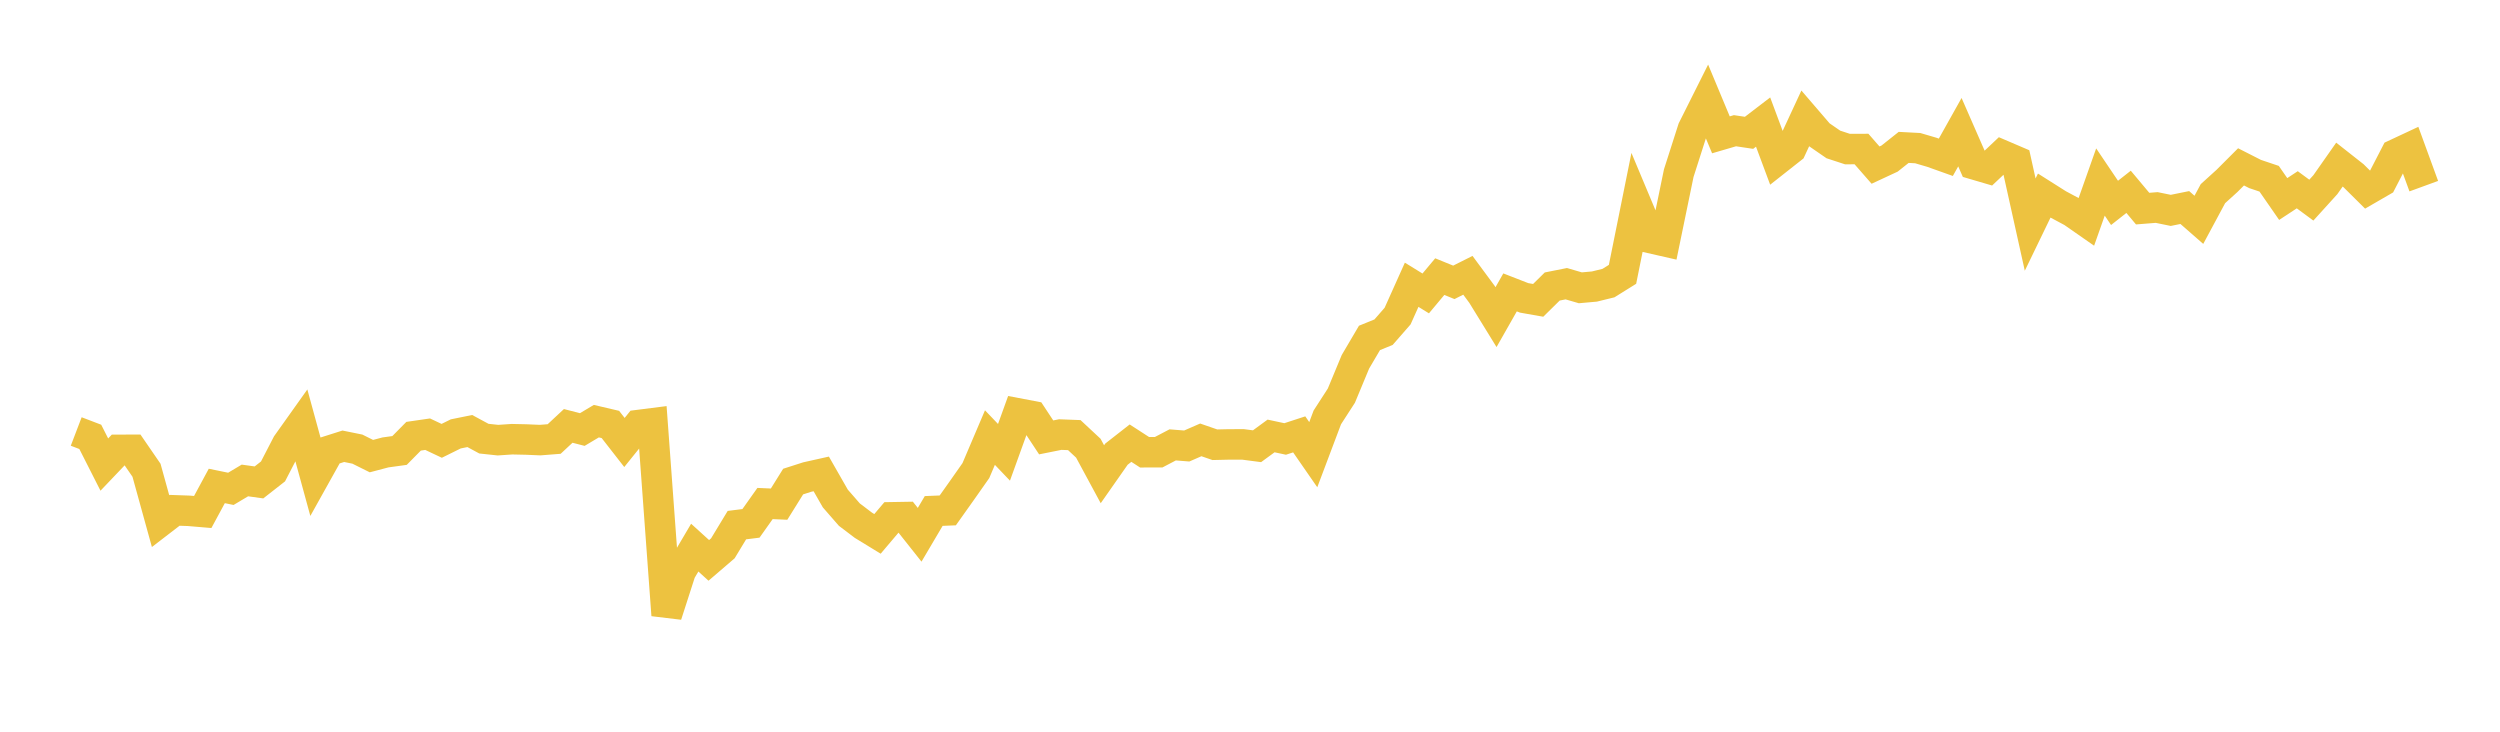 <svg width="164" height="48" xmlns="http://www.w3.org/2000/svg" xmlns:xlink="http://www.w3.org/1999/xlink"><path fill="none" stroke="rgb(237,194,64)" stroke-width="2" d="M5,28.306L5.922,28.658L6.844,30.476L7.766,29.508L8.689,29.507L9.611,30.849L10.533,34.186L11.455,33.477L12.377,33.509L13.299,33.587L14.222,31.878L15.144,32.068L16.066,31.518L16.988,31.647L17.91,30.925L18.832,29.143L19.754,27.847L20.677,31.221L21.599,29.568L22.521,29.275L23.443,29.462L24.365,29.921L25.287,29.678L26.21,29.551L27.132,28.617L28.054,28.483L28.976,28.919L29.898,28.463L30.82,28.276L31.743,28.775L32.665,28.874L33.587,28.812L34.509,28.832L35.431,28.871L36.353,28.799L37.275,27.939L38.198,28.177L39.12,27.628L40.042,27.844L40.964,29.027L41.886,27.882L42.808,27.765L43.731,40.349L44.653,37.49L45.575,35.924L46.497,36.761L47.419,35.97L48.341,34.448L49.263,34.333L50.186,33.031L51.108,33.072L52.03,31.591L52.952,31.295L53.874,31.089L54.796,32.701L55.719,33.76L56.641,34.459L57.563,35.023L58.485,33.935L59.407,33.919L60.329,35.082L61.251,33.52L62.174,33.482L63.096,32.183L64.018,30.87L64.94,28.705L65.862,29.672L66.784,27.119L67.707,27.295L68.629,28.693L69.551,28.508L70.473,28.543L71.395,29.403L72.317,31.11L73.24,29.792L74.162,29.071L75.084,29.668L76.006,29.667L76.928,29.184L77.85,29.258L78.772,28.856L79.695,29.175L80.617,29.154L81.539,29.152L82.461,29.273L83.383,28.598L84.305,28.796L85.228,28.495L86.15,29.827L87.072,27.381L87.994,25.954L88.916,23.734L89.838,22.167L90.76,21.792L91.683,20.735L92.605,18.68L93.527,19.249L94.449,18.146L95.371,18.522L96.293,18.059L97.216,19.307L98.138,20.804L99.06,19.181L99.982,19.54L100.904,19.703L101.826,18.795L102.749,18.611L103.671,18.88L104.593,18.797L105.515,18.571L106.437,17.996L107.359,13.421L108.281,15.62L109.204,15.83L110.126,11.358L111.048,8.476L111.97,6.635L112.892,8.845L113.814,8.575L114.737,8.713L115.659,8.007L116.581,10.482L117.503,9.755L118.425,7.768L119.347,8.84L120.269,9.476L121.192,9.779L122.114,9.776L123.036,10.831L123.958,10.402L124.88,9.669L125.802,9.718L126.725,9.989L127.647,10.318L128.569,8.671L129.491,10.778L130.413,11.049L131.335,10.178L132.257,10.573L133.18,14.734L134.102,12.829L135.024,13.412L135.946,13.906L136.868,14.548L137.79,11.94L138.713,13.309L139.635,12.584L140.557,13.685L141.479,13.612L142.401,13.801L143.323,13.614L144.246,14.421L145.168,12.705L146.09,11.868L147.012,10.946L147.934,11.415L148.856,11.725L149.778,13.056L150.701,12.449L151.623,13.129L152.545,12.113L153.467,10.798L154.389,11.524L155.311,12.438L156.234,11.904L157.156,10.119L158.078,9.688L159,12.212"></path></svg>